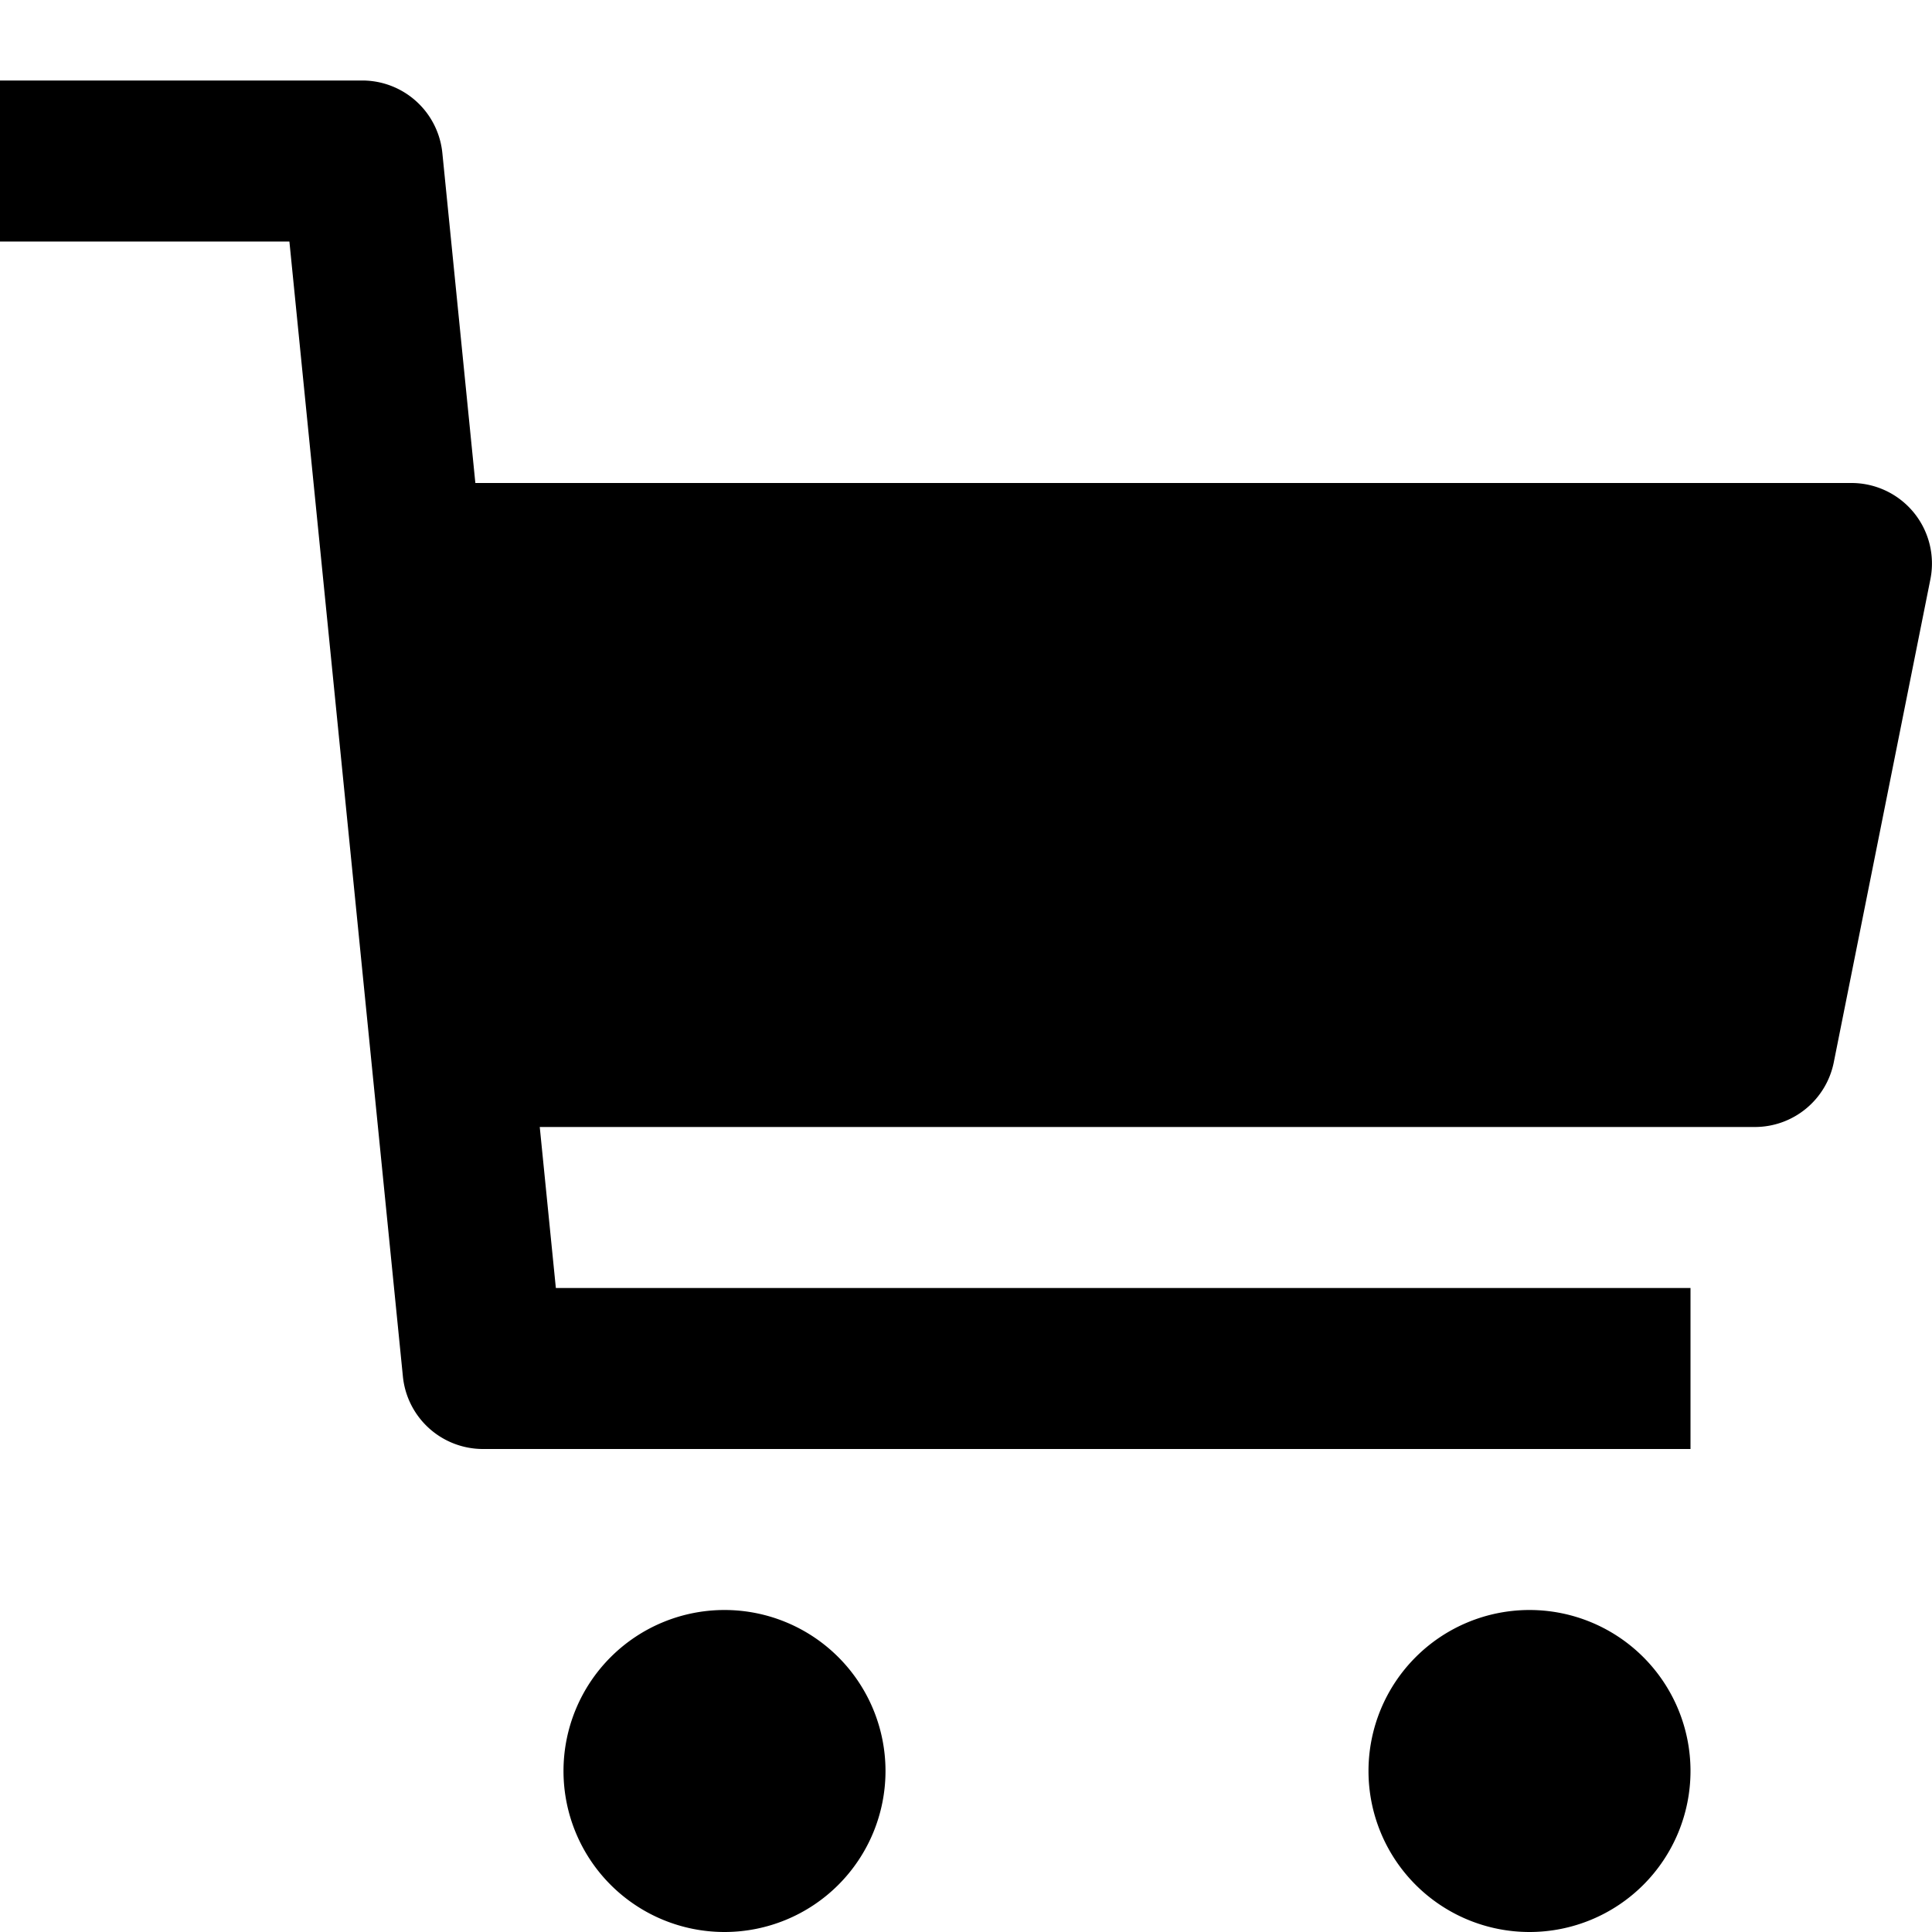 <?xml version="1.0" encoding="UTF-8"?>
<svg xmlns="http://www.w3.org/2000/svg" fill="none" viewBox="0 0 24 24">
  <path fill="#000000" fill-rule="evenodd" d="M4.5 1H0v2h3.595l.41 4.1.6 6 .4 4A1 1 0 0 0 6 18h15v-2H6.905l-.2-2H21.8a1 1 0 0 0 .98-.804l1.2-6A1 1 0 0 0 23 6H5.905l-.41-4.1A1 1 0 0 0 4.5 1ZM9 24a2 2 0 1 0 0-4 2 2 0 0 0 0 4Zm12-2a2 2 0 1 1-4 0 2 2 0 0 1 4 0Z" clip-rule="evenodd"></path>
</svg>
